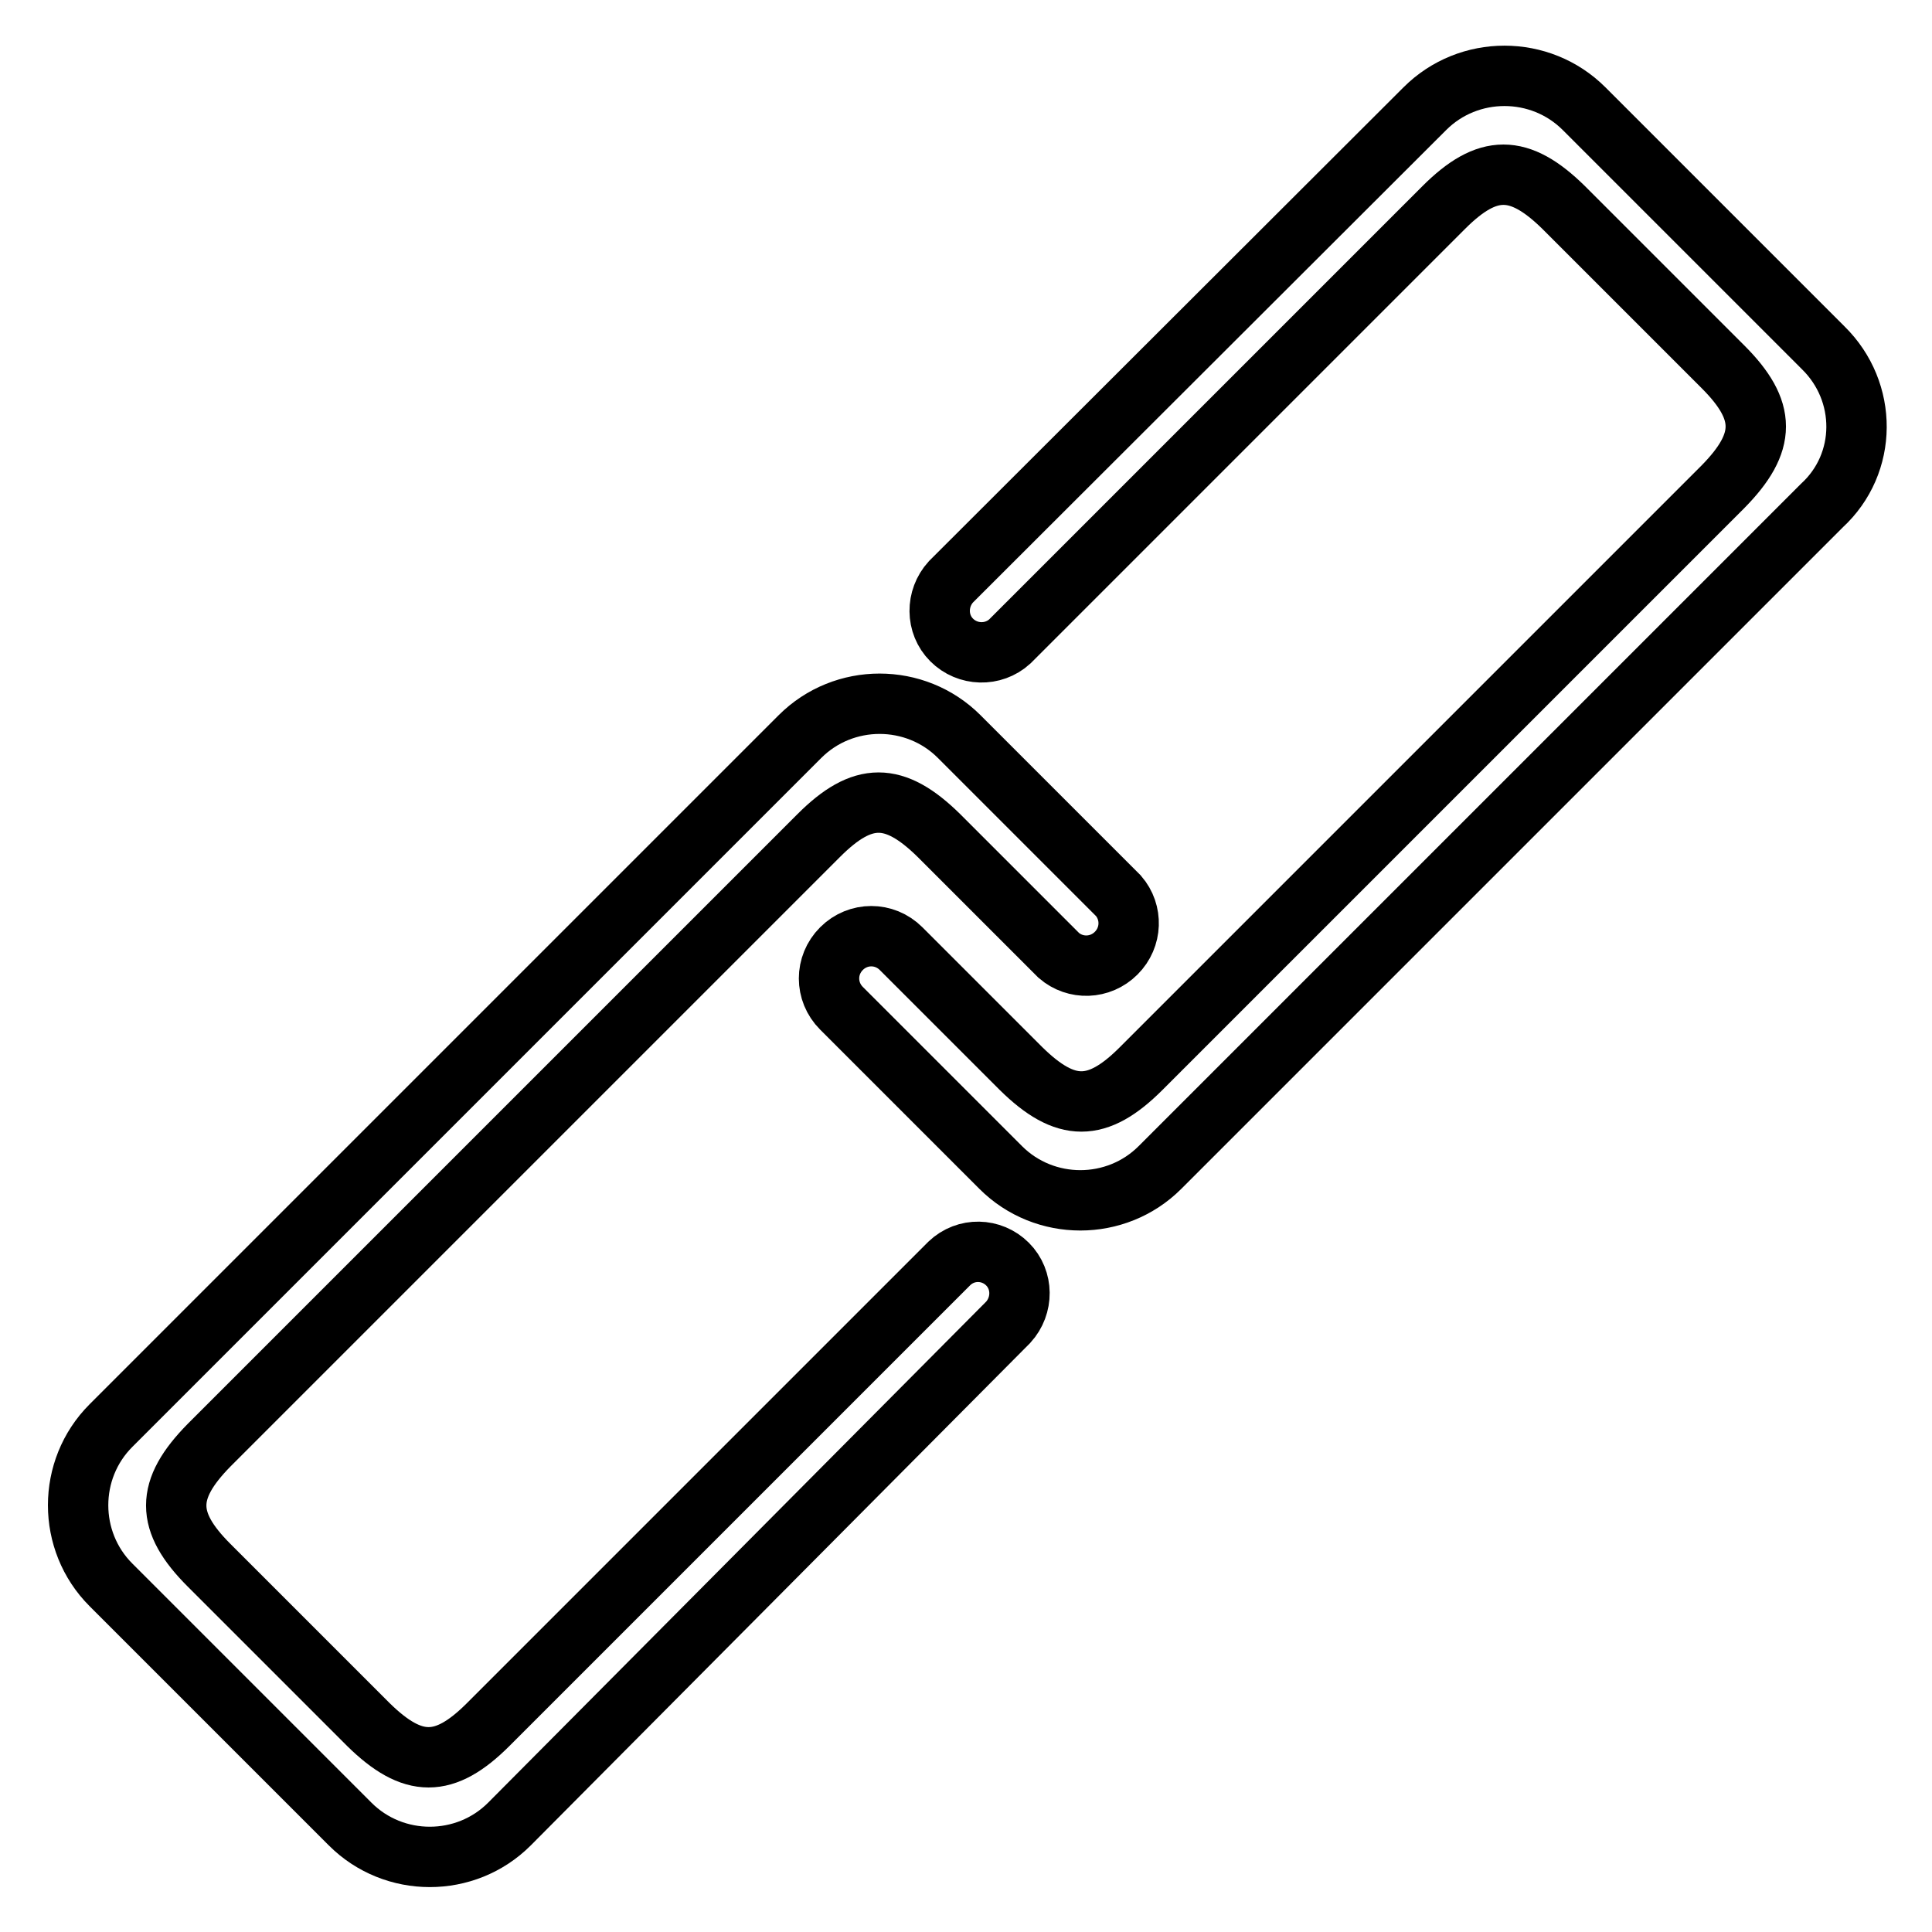 <?xml version="1.0" encoding="utf-8"?>
<!-- Svg Vector Icons : http://www.onlinewebfonts.com/icon -->
<!DOCTYPE svg PUBLIC "-//W3C//DTD SVG 1.1//EN" "http://www.w3.org/Graphics/SVG/1.1/DTD/svg11.dtd">
<svg version="1.1" xmlns="http://www.w3.org/2000/svg" xmlns:xlink="http://www.w3.org/1999/xlink" x="0px" y="0px" viewBox="0 0 256 256" enable-background="new 0 0 256 256" xml:space="preserve">
<g> <path stroke-width="8" fill-opacity="0" stroke="#000000"  d="M241.6,46.1l-31.7-31.7c-5.8-5.8-15.3-5.8-21.1,0L126,77.1l0,0c-2,2.2-2,5.6,0.1,7.7 c2.1,2.1,5.5,2.2,7.7,0.2l0,0l57.5-57.5c5.8-5.8,10-5.8,15.9,0l21.1,21.1c5.8,5.8,5.8,10,0,15.9l-77.1,77.1c-5.8,5.8-10,5.8-15.9,0 l-15.9-15.9c-2.2-2.2-5.7-2.2-7.9,0c-2.2,2.2-2.2,5.7,0,7.9l21.1,21.1c5.8,5.8,15.3,5.8,21.1,0l87.7-87.7 C247.5,61.4,247.5,51.9,241.6,46.1z M133.6,175.2c2-2.2,2-5.6-0.1-7.7c-2.1-2.1-5.5-2.2-7.7-0.1l0,0l-61.1,61.1 c-5.8,5.8-10,5.8-15.9,0l-21.1-21.1c-5.8-5.8-5.8-10,0-15.9l80.8-80.8c5.8-5.8,10-5.8,15.9,0l15.9,15.9l0,0 c2.2,1.9,5.5,1.8,7.6-0.3c2.1-2.1,2.2-5.4,0.3-7.6l0,0l-21.1-21.1c-5.8-5.8-15.3-5.8-21.1,0l-91.3,91.3c-5.8,5.8-5.8,15.3,0,21.1 l31.7,31.7c5.8,5.8,15.3,5.8,21.1,0L133.6,175.2L133.6,175.2z"/></g>
</svg>
